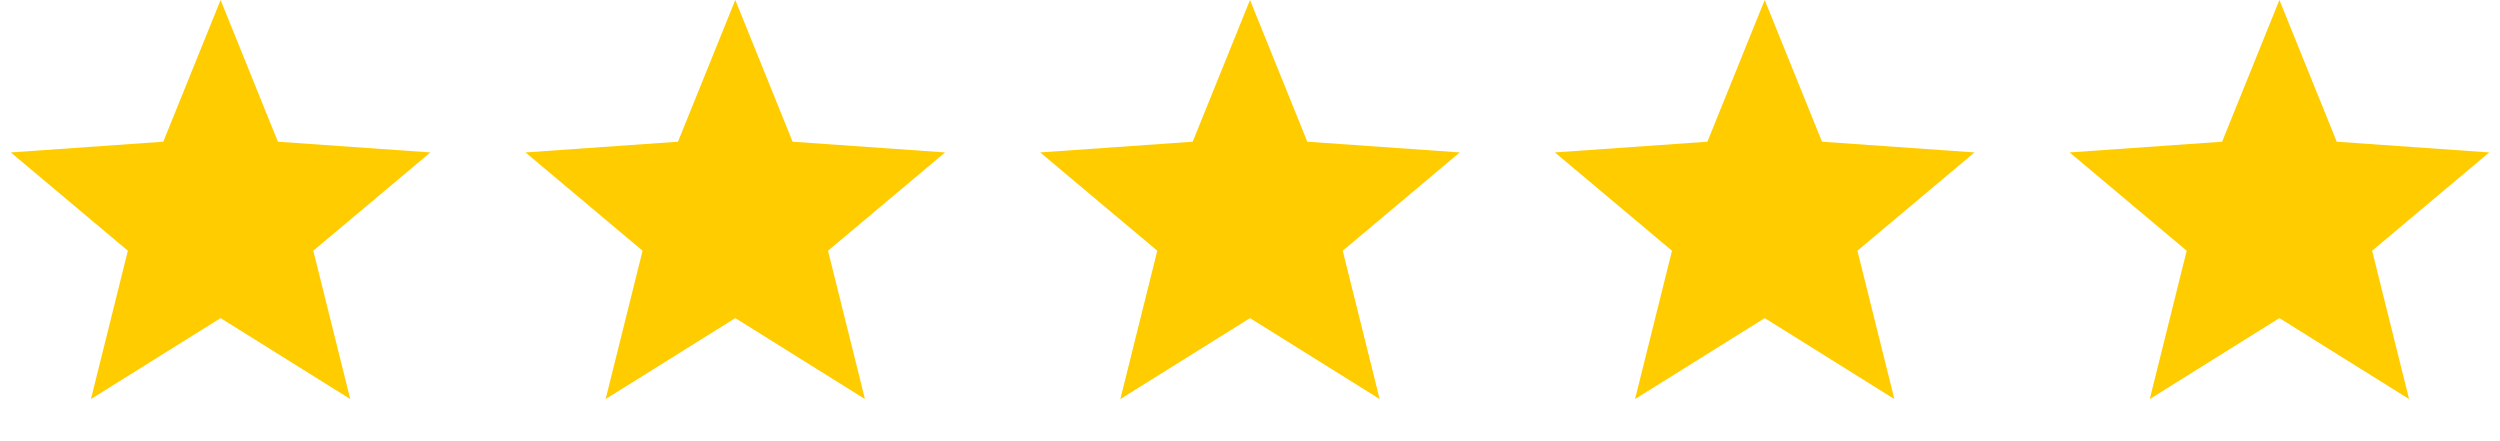 <svg width="136" height="24" viewBox="0 0 136 24" fill="none" xmlns="http://www.w3.org/2000/svg">
<path d="M12 0L15.118 7.709L23.413 8.292L17.044 13.639L19.053 21.708L12 17.304L4.947 21.708L6.956 13.639L0.587 8.292L8.882 7.709L12 0Z" fill="#FFCC00"/>
<path d="M40 0L43.118 7.709L51.413 8.292L45.044 13.639L47.053 21.708L40 17.304L32.947 21.708L34.956 13.639L28.587 8.292L36.882 7.709L40 0Z" fill="#FFCC00"/>
<path d="M68 0L71.118 7.709L79.413 8.292L73.044 13.639L75.053 21.708L68 17.304L60.947 21.708L62.956 13.639L56.587 8.292L64.882 7.709L68 0Z" fill="#FFCC00"/>
<path d="M96 0L99.118 7.709L107.413 8.292L101.044 13.639L103.053 21.708L96 17.304L88.947 21.708L90.956 13.639L84.587 8.292L92.882 7.709L96 0Z" fill="#FFCC00"/>
<path d="M124 0L127.118 7.709L135.413 8.292L129.044 13.639L131.053 21.708L124 17.304L116.947 21.708L118.956 13.639L112.587 8.292L120.882 7.709L124 0Z" fill="#FFCC00"/>
</svg>
